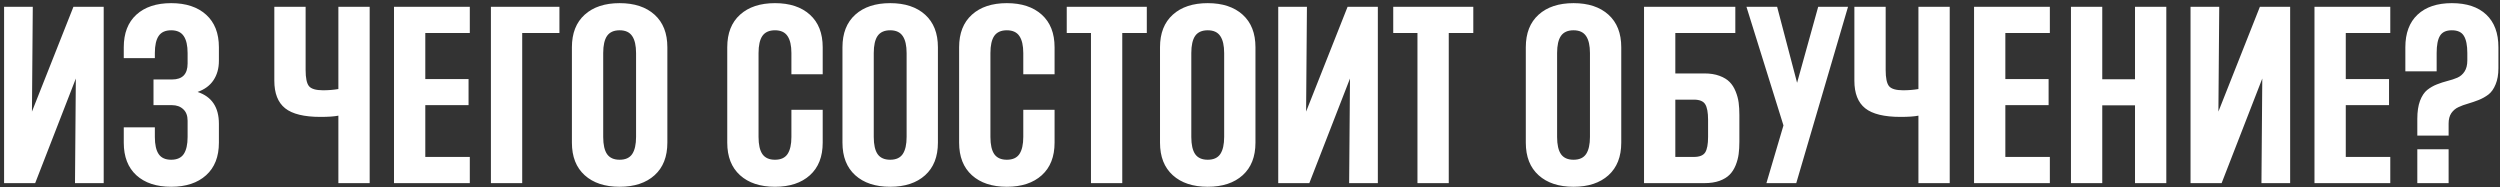 <?xml version="1.0" encoding="UTF-8"?> <svg xmlns="http://www.w3.org/2000/svg" width="587" height="44" viewBox="0 0 587 44" fill="none"><rect x="0" y="0" width="587" height="44" fill="#333333" stroke="none"/> <path d="M0.959 43V1.594H7.697L7.502 26.203L17.243 1.594H24.348V43H17.609L17.805 18.439L8.259 43H0.959ZM29.06 13.654V11.091C29.06 7.803 30.044 5.256 32.014 3.449C33.999 1.643 36.726 0.739 40.192 0.739C43.659 0.739 46.394 1.643 48.395 3.449C50.398 5.256 51.398 7.803 51.398 11.091V14.289C51.398 16.047 50.975 17.561 50.129 18.83C49.299 20.083 48.054 21.003 46.394 21.589C49.73 22.696 51.398 25.186 51.398 29.06V33.503C51.398 36.791 50.398 39.338 48.395 41.145C46.394 42.951 43.659 43.855 40.192 43.855C36.726 43.855 33.999 42.951 32.014 41.145C30.044 39.338 29.06 36.791 29.06 33.503V29.89H36.359V32.16C36.359 33.967 36.66 35.31 37.263 36.188C37.865 37.067 38.842 37.507 40.192 37.507C41.56 37.507 42.544 37.059 43.147 36.164C43.749 35.253 44.05 33.918 44.05 32.16V28.352C44.05 27.163 43.708 26.26 43.024 25.642C42.357 25.007 41.47 24.689 40.363 24.689H36.042V18.659H40.412C42.837 18.659 44.05 17.406 44.05 14.899V12.458C44.05 10.7 43.749 9.374 43.147 8.479C42.544 7.567 41.56 7.111 40.192 7.111C38.842 7.111 37.865 7.551 37.263 8.43C36.66 9.309 36.359 10.651 36.359 12.458V13.654H29.06ZM79.45 43V27.155C78.49 27.351 77.09 27.448 75.251 27.448C71.41 27.448 68.643 26.773 66.95 25.422C65.257 24.071 64.411 21.914 64.411 18.952V1.594H71.76V16.462C71.76 18.317 72.02 19.571 72.541 20.222C73.078 20.873 74.185 21.198 75.861 21.198C77.098 21.198 78.295 21.101 79.45 20.905V1.594H86.799V43H79.45ZM92.512 43V1.594H110.31V7.746H99.86V18.561H110.017V24.689H99.86V36.848H110.31V43H92.512ZM115.266 43V1.594H131.354V7.746H122.614V43H115.266ZM153.693 41.145C151.691 42.951 148.957 43.855 145.49 43.855C142.023 43.855 139.289 42.951 137.287 41.145C135.285 39.338 134.284 36.791 134.284 33.503V11.091C134.284 7.803 135.285 5.256 137.287 3.449C139.289 1.643 142.023 0.739 145.49 0.739C148.957 0.739 151.691 1.643 153.693 3.449C155.695 5.256 156.696 7.803 156.696 11.091V33.503C156.696 36.791 155.695 39.338 153.693 41.145ZM149.348 12.458C149.348 10.7 149.047 9.374 148.444 8.479C147.842 7.567 146.857 7.111 145.49 7.111C144.139 7.111 143.155 7.551 142.536 8.43C141.934 9.309 141.633 10.651 141.633 12.458V32.16C141.633 33.967 141.934 35.31 142.536 36.188C143.155 37.067 144.139 37.507 145.49 37.507C146.857 37.507 147.842 37.059 148.444 36.164C149.047 35.253 149.348 33.918 149.348 32.16V12.458ZM185.822 25.788H193.171V33.503C193.171 36.791 192.17 39.338 190.168 41.145C188.166 42.951 185.432 43.855 181.965 43.855C178.498 43.855 175.764 42.951 173.762 41.145C171.76 39.338 170.759 36.791 170.759 33.503V11.091C170.759 7.803 171.76 5.256 173.762 3.449C175.764 1.643 178.498 0.739 181.965 0.739C185.432 0.739 188.166 1.643 190.168 3.449C192.17 5.256 193.171 7.803 193.171 11.091V17.439H185.822V12.458C185.822 10.7 185.521 9.374 184.919 8.479C184.317 7.567 183.332 7.111 181.965 7.111C180.614 7.111 179.629 7.551 179.011 8.43C178.409 9.309 178.107 10.651 178.107 12.458V32.16C178.107 33.967 178.409 35.31 179.011 36.188C179.629 37.067 180.614 37.507 181.965 37.507C183.332 37.507 184.317 37.059 184.919 36.164C185.521 35.253 185.822 33.918 185.822 32.16V25.788ZM217.219 41.145C215.217 42.951 212.482 43.855 209.016 43.855C205.549 43.855 202.814 42.951 200.812 41.145C198.811 39.338 197.81 36.791 197.81 33.503V11.091C197.81 7.803 198.811 5.256 200.812 3.449C202.814 1.643 205.549 0.739 209.016 0.739C212.482 0.739 215.217 1.643 217.219 3.449C219.221 5.256 220.222 7.803 220.222 11.091V33.503C220.222 36.791 219.221 39.338 217.219 41.145ZM212.873 12.458C212.873 10.7 212.572 9.374 211.97 8.479C211.368 7.567 210.383 7.111 209.016 7.111C207.665 7.111 206.68 7.551 206.062 8.43C205.459 9.309 205.158 10.651 205.158 12.458V32.16C205.158 33.967 205.459 35.31 206.062 36.188C206.68 37.067 207.665 37.507 209.016 37.507C210.383 37.507 211.368 37.059 211.97 36.164C212.572 35.253 212.873 33.918 212.873 32.16V12.458ZM240.266 25.788H247.614V33.503C247.614 36.791 246.613 39.338 244.611 41.145C242.609 42.951 239.875 43.855 236.408 43.855C232.941 43.855 230.207 42.951 228.205 41.145C226.203 39.338 225.202 36.791 225.202 33.503V11.091C225.202 7.803 226.203 5.256 228.205 3.449C230.207 1.643 232.941 0.739 236.408 0.739C239.875 0.739 242.609 1.643 244.611 3.449C246.613 5.256 247.614 7.803 247.614 11.091V17.439H240.266V12.458C240.266 10.7 239.965 9.374 239.362 8.479C238.76 7.567 237.775 7.111 236.408 7.111C235.057 7.111 234.073 7.551 233.454 8.43C232.852 9.309 232.551 10.651 232.551 12.458V32.16C232.551 33.967 232.852 35.31 233.454 36.188C234.073 37.067 235.057 37.507 236.408 37.507C237.775 37.507 238.76 37.059 239.362 36.164C239.965 35.253 240.266 33.918 240.266 32.16V25.788ZM256.159 43V7.746H250.471V1.594H269.27V7.746H263.508V43H256.159ZM291.779 41.145C289.777 42.951 287.043 43.855 283.576 43.855C280.109 43.855 277.375 42.951 275.373 41.145C273.371 39.338 272.37 36.791 272.37 33.503V11.091C272.37 7.803 273.371 5.256 275.373 3.449C277.375 1.643 280.109 0.739 283.576 0.739C287.043 0.739 289.777 1.643 291.779 3.449C293.781 5.256 294.782 7.803 294.782 11.091V33.503C294.782 36.791 293.781 39.338 291.779 41.145ZM287.434 12.458C287.434 10.7 287.132 9.374 286.53 8.479C285.928 7.567 284.943 7.111 283.576 7.111C282.225 7.111 281.241 7.551 280.622 8.43C280.02 9.309 279.719 10.651 279.719 12.458V32.16C279.719 33.967 280.02 35.31 280.622 36.188C281.241 37.067 282.225 37.507 283.576 37.507C284.943 37.507 285.928 37.059 286.53 36.164C287.132 35.253 287.434 33.918 287.434 32.16V12.458ZM300.129 43V1.594H306.867L306.672 26.203L316.413 1.594H323.518V43H316.779L316.975 18.439L307.429 43H300.129ZM332.819 43V7.746H327.131V1.594H345.93V7.746H340.168V43H332.819ZM377.668 41.145C375.666 42.951 372.932 43.855 369.465 43.855C365.998 43.855 363.264 42.951 361.262 41.145C359.26 39.338 358.259 36.791 358.259 33.503V11.091C358.259 7.803 359.26 5.256 361.262 3.449C363.264 1.643 365.998 0.739 369.465 0.739C372.932 0.739 375.666 1.643 377.668 3.449C379.67 5.256 380.671 7.803 380.671 11.091V33.503C380.671 36.791 379.67 39.338 377.668 41.145ZM373.322 12.458C373.322 10.7 373.021 9.374 372.419 8.479C371.817 7.567 370.832 7.111 369.465 7.111C368.114 7.111 367.129 7.551 366.511 8.43C365.909 9.309 365.607 10.651 365.607 12.458V32.16C365.607 33.967 365.909 35.31 366.511 36.188C367.129 37.067 368.114 37.507 369.465 37.507C370.832 37.507 371.817 37.059 372.419 36.164C373.021 35.253 373.322 33.918 373.322 32.16V12.458ZM407.453 1.594V7.746H393.366V17.243H400.202C401.553 17.243 402.733 17.43 403.742 17.805C404.751 18.179 405.541 18.659 406.11 19.245C406.696 19.831 407.168 20.572 407.526 21.467C407.884 22.346 408.12 23.216 408.234 24.079C408.348 24.942 408.405 25.918 408.405 27.009V33.259C408.405 34.349 408.348 35.326 408.234 36.188C408.12 37.051 407.884 37.93 407.526 38.825C407.168 39.704 406.696 40.437 406.11 41.023C405.541 41.608 404.751 42.089 403.742 42.463C402.733 42.821 401.553 43 400.202 43H386.018V1.594H407.453ZM401.057 28.156C401.057 26.398 400.829 25.17 400.373 24.47C399.934 23.754 399.047 23.395 397.712 23.395H393.366V36.848H397.712C399.03 36.848 399.917 36.498 400.373 35.798C400.829 35.082 401.057 33.869 401.057 32.16V28.156ZM414.753 43L418.757 29.45L410.065 1.594H417.268L421.955 19.44L426.911 1.594H433.918L421.76 43H414.753ZM450.446 43V27.155C449.486 27.351 448.086 27.448 446.247 27.448C442.406 27.448 439.639 26.773 437.946 25.422C436.254 24.071 435.407 21.914 435.407 18.952V1.594H442.756V16.462C442.756 18.317 443.016 19.571 443.537 20.222C444.074 20.873 445.181 21.198 446.857 21.198C448.094 21.198 449.291 21.101 450.446 20.905V1.594H457.795V43H450.446ZM463.508 43V1.594H481.306V7.746H470.856V18.561H481.013V24.689H470.856V36.848H481.306V43H463.508ZM501.301 43V24.738H493.61V43H486.262V1.594H493.61V18.61H501.301V1.594H508.649V43H501.301ZM514.338 43V1.594H521.076L520.881 26.203L530.622 1.594H537.727V43H530.988L531.184 18.439L521.638 43H514.338ZM543.439 43V1.594H561.237V7.746H550.788V18.561H560.944V24.689H550.788V36.848H561.237V43H543.439ZM564.777 16.755V11.091C564.777 7.787 565.729 5.24 567.634 3.449C569.554 1.643 572.24 0.739 575.69 0.739C579.174 0.739 581.867 1.634 583.771 3.425C585.676 5.215 586.628 7.771 586.628 11.091V15.998C586.628 17.495 586.408 18.765 585.969 19.807C585.546 20.848 584.992 21.638 584.309 22.175C583.625 22.696 582.86 23.127 582.014 23.469C581.184 23.794 580.354 24.079 579.523 24.323C578.693 24.551 577.937 24.828 577.253 25.153C576.569 25.463 576.008 25.935 575.568 26.569C575.145 27.204 574.934 28.018 574.934 29.011V31.843H567.585V27.912C567.585 26.219 567.797 24.803 568.22 23.664C568.659 22.525 569.221 21.678 569.904 21.125C570.604 20.572 571.369 20.132 572.199 19.807C573.029 19.481 573.859 19.213 574.689 19.001C575.536 18.789 576.301 18.537 576.984 18.244C577.684 17.935 578.246 17.455 578.669 16.804C579.108 16.136 579.328 15.266 579.328 14.191V12.458C579.328 10.651 579.06 9.309 578.522 8.43C578.002 7.551 577.058 7.111 575.69 7.111C574.356 7.111 573.428 7.543 572.907 8.405C572.386 9.252 572.126 10.602 572.126 12.458V16.755H564.777ZM567.585 43V35.041H574.934V43H567.585Z" fill="white"></path> </svg> 